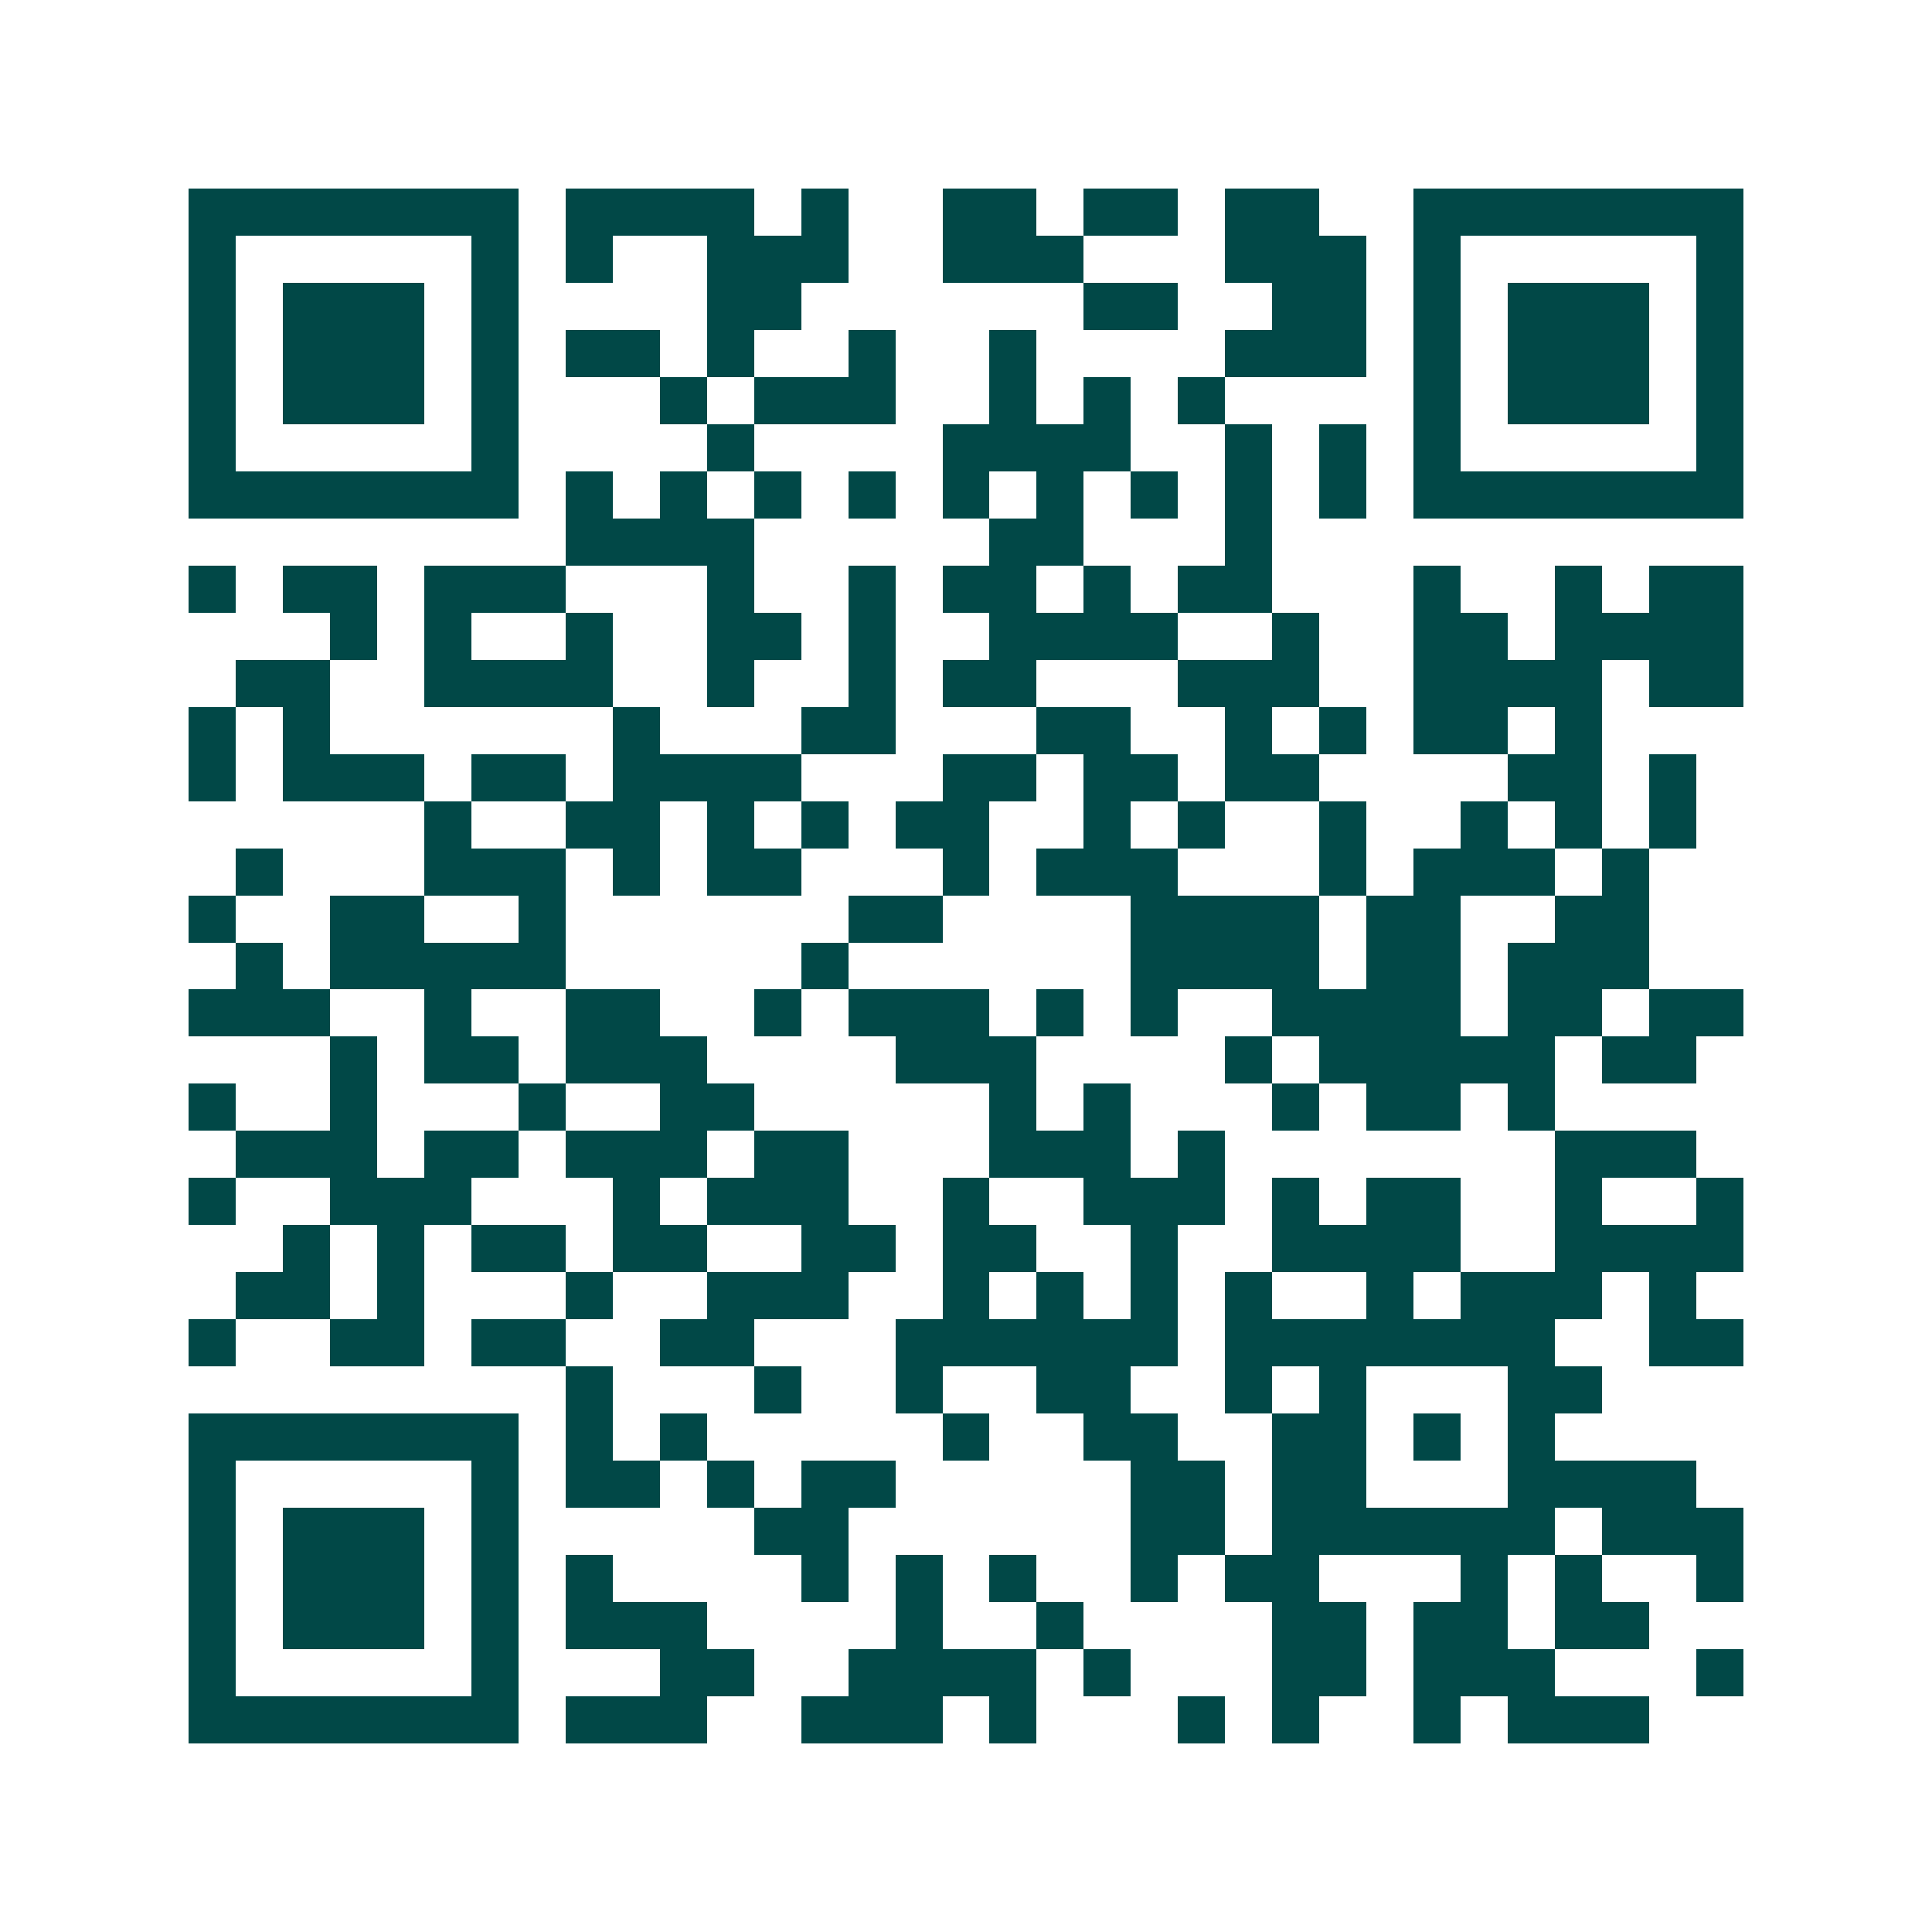 <svg xmlns="http://www.w3.org/2000/svg" width="200" height="200" viewBox="0 0 41 41" shape-rendering="crispEdges"><path fill="#ffffff" d="M0 0h41v41H0z"/><path stroke="#014847" d="M4 4.5h7m1 0h4m1 0h1m2 0h2m1 0h2m1 0h2m2 0h7M4 5.5h1m5 0h1m1 0h1m2 0h3m2 0h3m3 0h3m1 0h1m5 0h1M4 6.5h1m1 0h3m1 0h1m4 0h2m6 0h2m2 0h2m1 0h1m1 0h3m1 0h1M4 7.5h1m1 0h3m1 0h1m1 0h2m1 0h1m2 0h1m2 0h1m4 0h3m1 0h1m1 0h3m1 0h1M4 8.5h1m1 0h3m1 0h1m3 0h1m1 0h3m2 0h1m1 0h1m1 0h1m4 0h1m1 0h3m1 0h1M4 9.5h1m5 0h1m4 0h1m4 0h4m2 0h1m1 0h1m1 0h1m5 0h1M4 10.5h7m1 0h1m1 0h1m1 0h1m1 0h1m1 0h1m1 0h1m1 0h1m1 0h1m1 0h1m1 0h7M12 11.5h4m5 0h2m3 0h1M4 12.5h1m1 0h2m1 0h3m3 0h1m2 0h1m1 0h2m1 0h1m1 0h2m3 0h1m2 0h1m1 0h2M7 13.5h1m1 0h1m2 0h1m2 0h2m1 0h1m2 0h4m2 0h1m2 0h2m1 0h4M5 14.5h2m2 0h4m2 0h1m2 0h1m1 0h2m3 0h3m2 0h4m1 0h2M4 15.5h1m1 0h1m6 0h1m3 0h2m3 0h2m2 0h1m1 0h1m1 0h2m1 0h1M4 16.5h1m1 0h3m1 0h2m1 0h4m3 0h2m1 0h2m1 0h2m4 0h2m1 0h1M9 17.5h1m2 0h2m1 0h1m1 0h1m1 0h2m2 0h1m1 0h1m2 0h1m2 0h1m1 0h1m1 0h1M5 18.5h1m3 0h3m1 0h1m1 0h2m3 0h1m1 0h3m3 0h1m1 0h3m1 0h1M4 19.5h1m2 0h2m2 0h1m6 0h2m4 0h4m1 0h2m2 0h2M5 20.5h1m1 0h5m5 0h1m6 0h4m1 0h2m1 0h3M4 21.5h3m2 0h1m2 0h2m2 0h1m1 0h3m1 0h1m1 0h1m2 0h4m1 0h2m1 0h2M7 22.5h1m1 0h2m1 0h3m4 0h3m4 0h1m1 0h5m1 0h2M4 23.5h1m2 0h1m3 0h1m2 0h2m5 0h1m1 0h1m3 0h1m1 0h2m1 0h1M5 24.5h3m1 0h2m1 0h3m1 0h2m3 0h3m1 0h1m7 0h3M4 25.5h1m2 0h3m3 0h1m1 0h3m2 0h1m2 0h3m1 0h1m1 0h2m2 0h1m2 0h1M6 26.5h1m1 0h1m1 0h2m1 0h2m2 0h2m1 0h2m2 0h1m2 0h4m2 0h4M5 27.5h2m1 0h1m3 0h1m2 0h3m2 0h1m1 0h1m1 0h1m1 0h1m2 0h1m1 0h3m1 0h1M4 28.5h1m2 0h2m1 0h2m2 0h2m3 0h6m1 0h7m2 0h2M12 29.5h1m3 0h1m2 0h1m2 0h2m2 0h1m1 0h1m3 0h2M4 30.5h7m1 0h1m1 0h1m5 0h1m2 0h2m2 0h2m1 0h1m1 0h1M4 31.5h1m5 0h1m1 0h2m1 0h1m1 0h2m5 0h2m1 0h2m3 0h4M4 32.5h1m1 0h3m1 0h1m5 0h2m6 0h2m1 0h6m1 0h3M4 33.5h1m1 0h3m1 0h1m1 0h1m4 0h1m1 0h1m1 0h1m2 0h1m1 0h2m3 0h1m1 0h1m2 0h1M4 34.5h1m1 0h3m1 0h1m1 0h3m4 0h1m2 0h1m4 0h2m1 0h2m1 0h2M4 35.5h1m5 0h1m3 0h2m2 0h4m1 0h1m3 0h2m1 0h3m3 0h1M4 36.5h7m1 0h3m2 0h3m1 0h1m3 0h1m1 0h1m2 0h1m1 0h3"/></svg>
